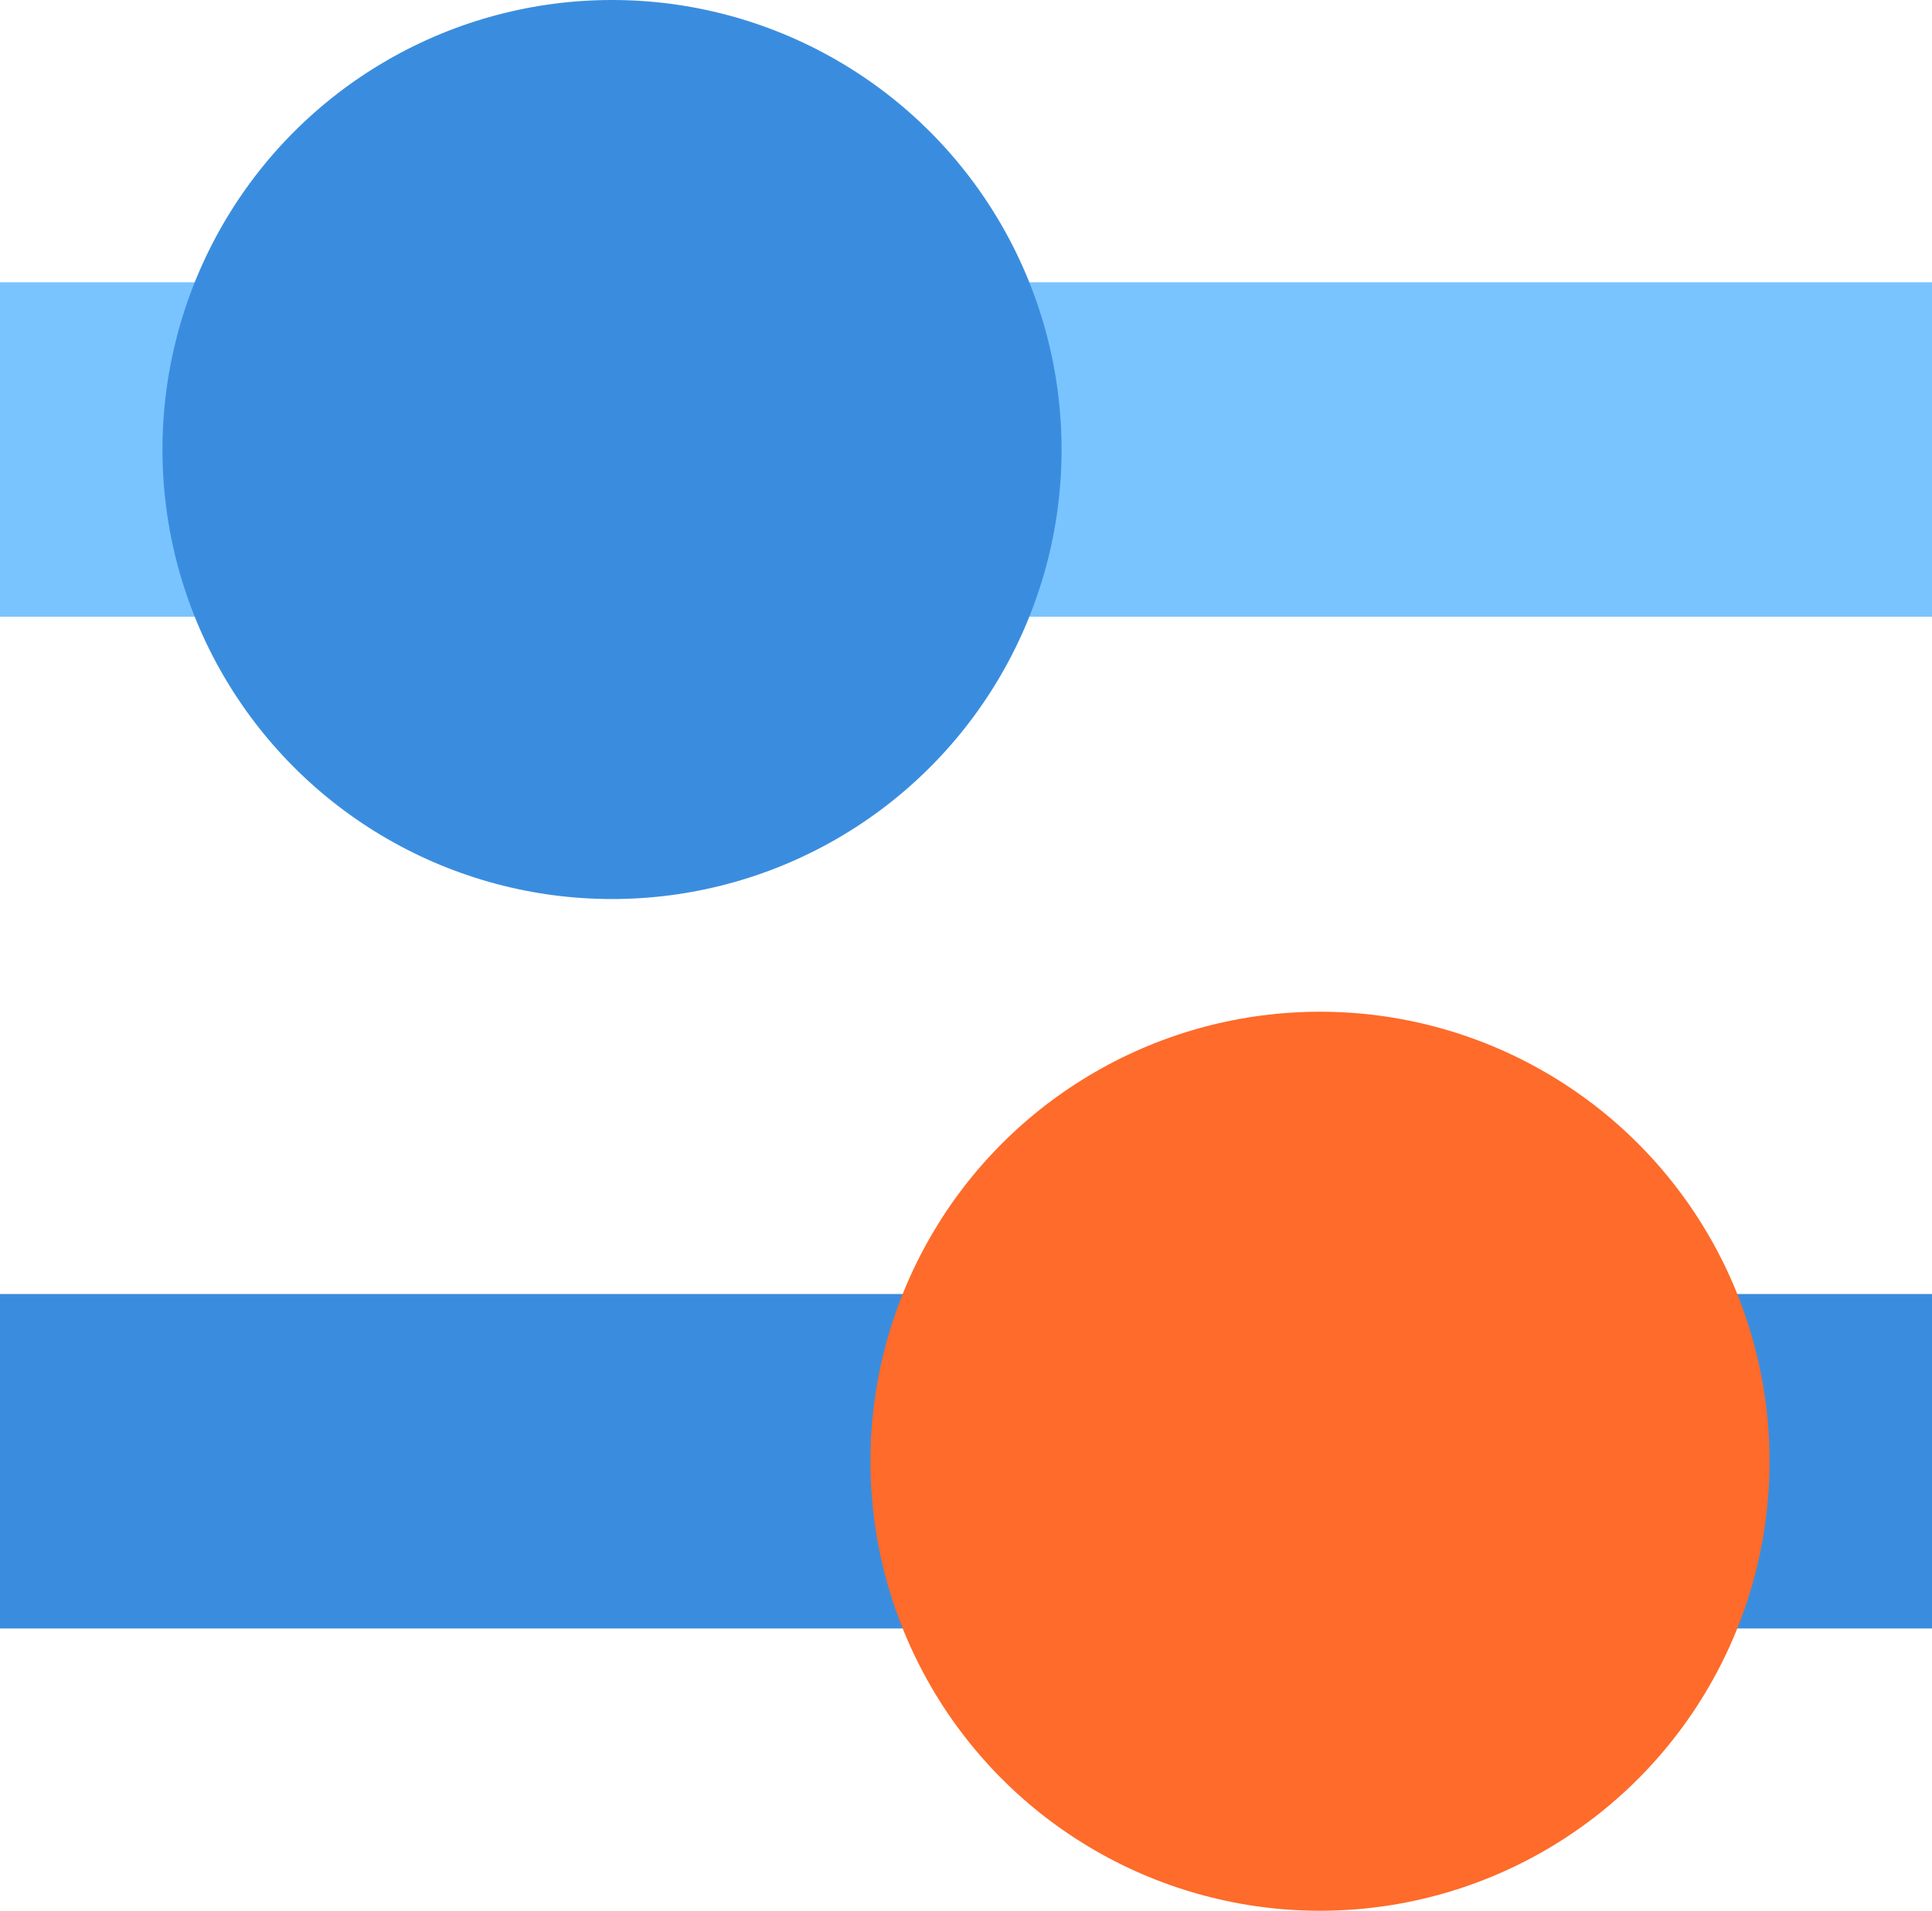 <?xml version="1.0" encoding="UTF-8"?>
<svg id="Layer_2" data-name="Layer 2" xmlns="http://www.w3.org/2000/svg" viewBox="0 0 48.52 47.99">
  <defs>
    <style>
      .cls-1 {
        fill: #fe6b2a;
      }

      .cls-2 {
        fill: #79c4ff;
      }

      .cls-3 {
        fill: #3a8dde;
      }
    </style>
  </defs>
  <g id="Layer_1-2" data-name="Layer 1">
    <g>
      <rect class="cls-2" x="0" y="7.09" width="48.52" height="8.4" transform="translate(48.52 22.58) rotate(180)"/>
      <circle class="cls-3" cx="15.37" cy="11.29" r="11.29"/>
      <rect class="cls-3" x="0" y="32.5" width="48.52" height="8.4"/>
      <circle class="cls-1" cx="33.15" cy="36.7" r="11.29"/>
    </g>
  </g>
</svg>
